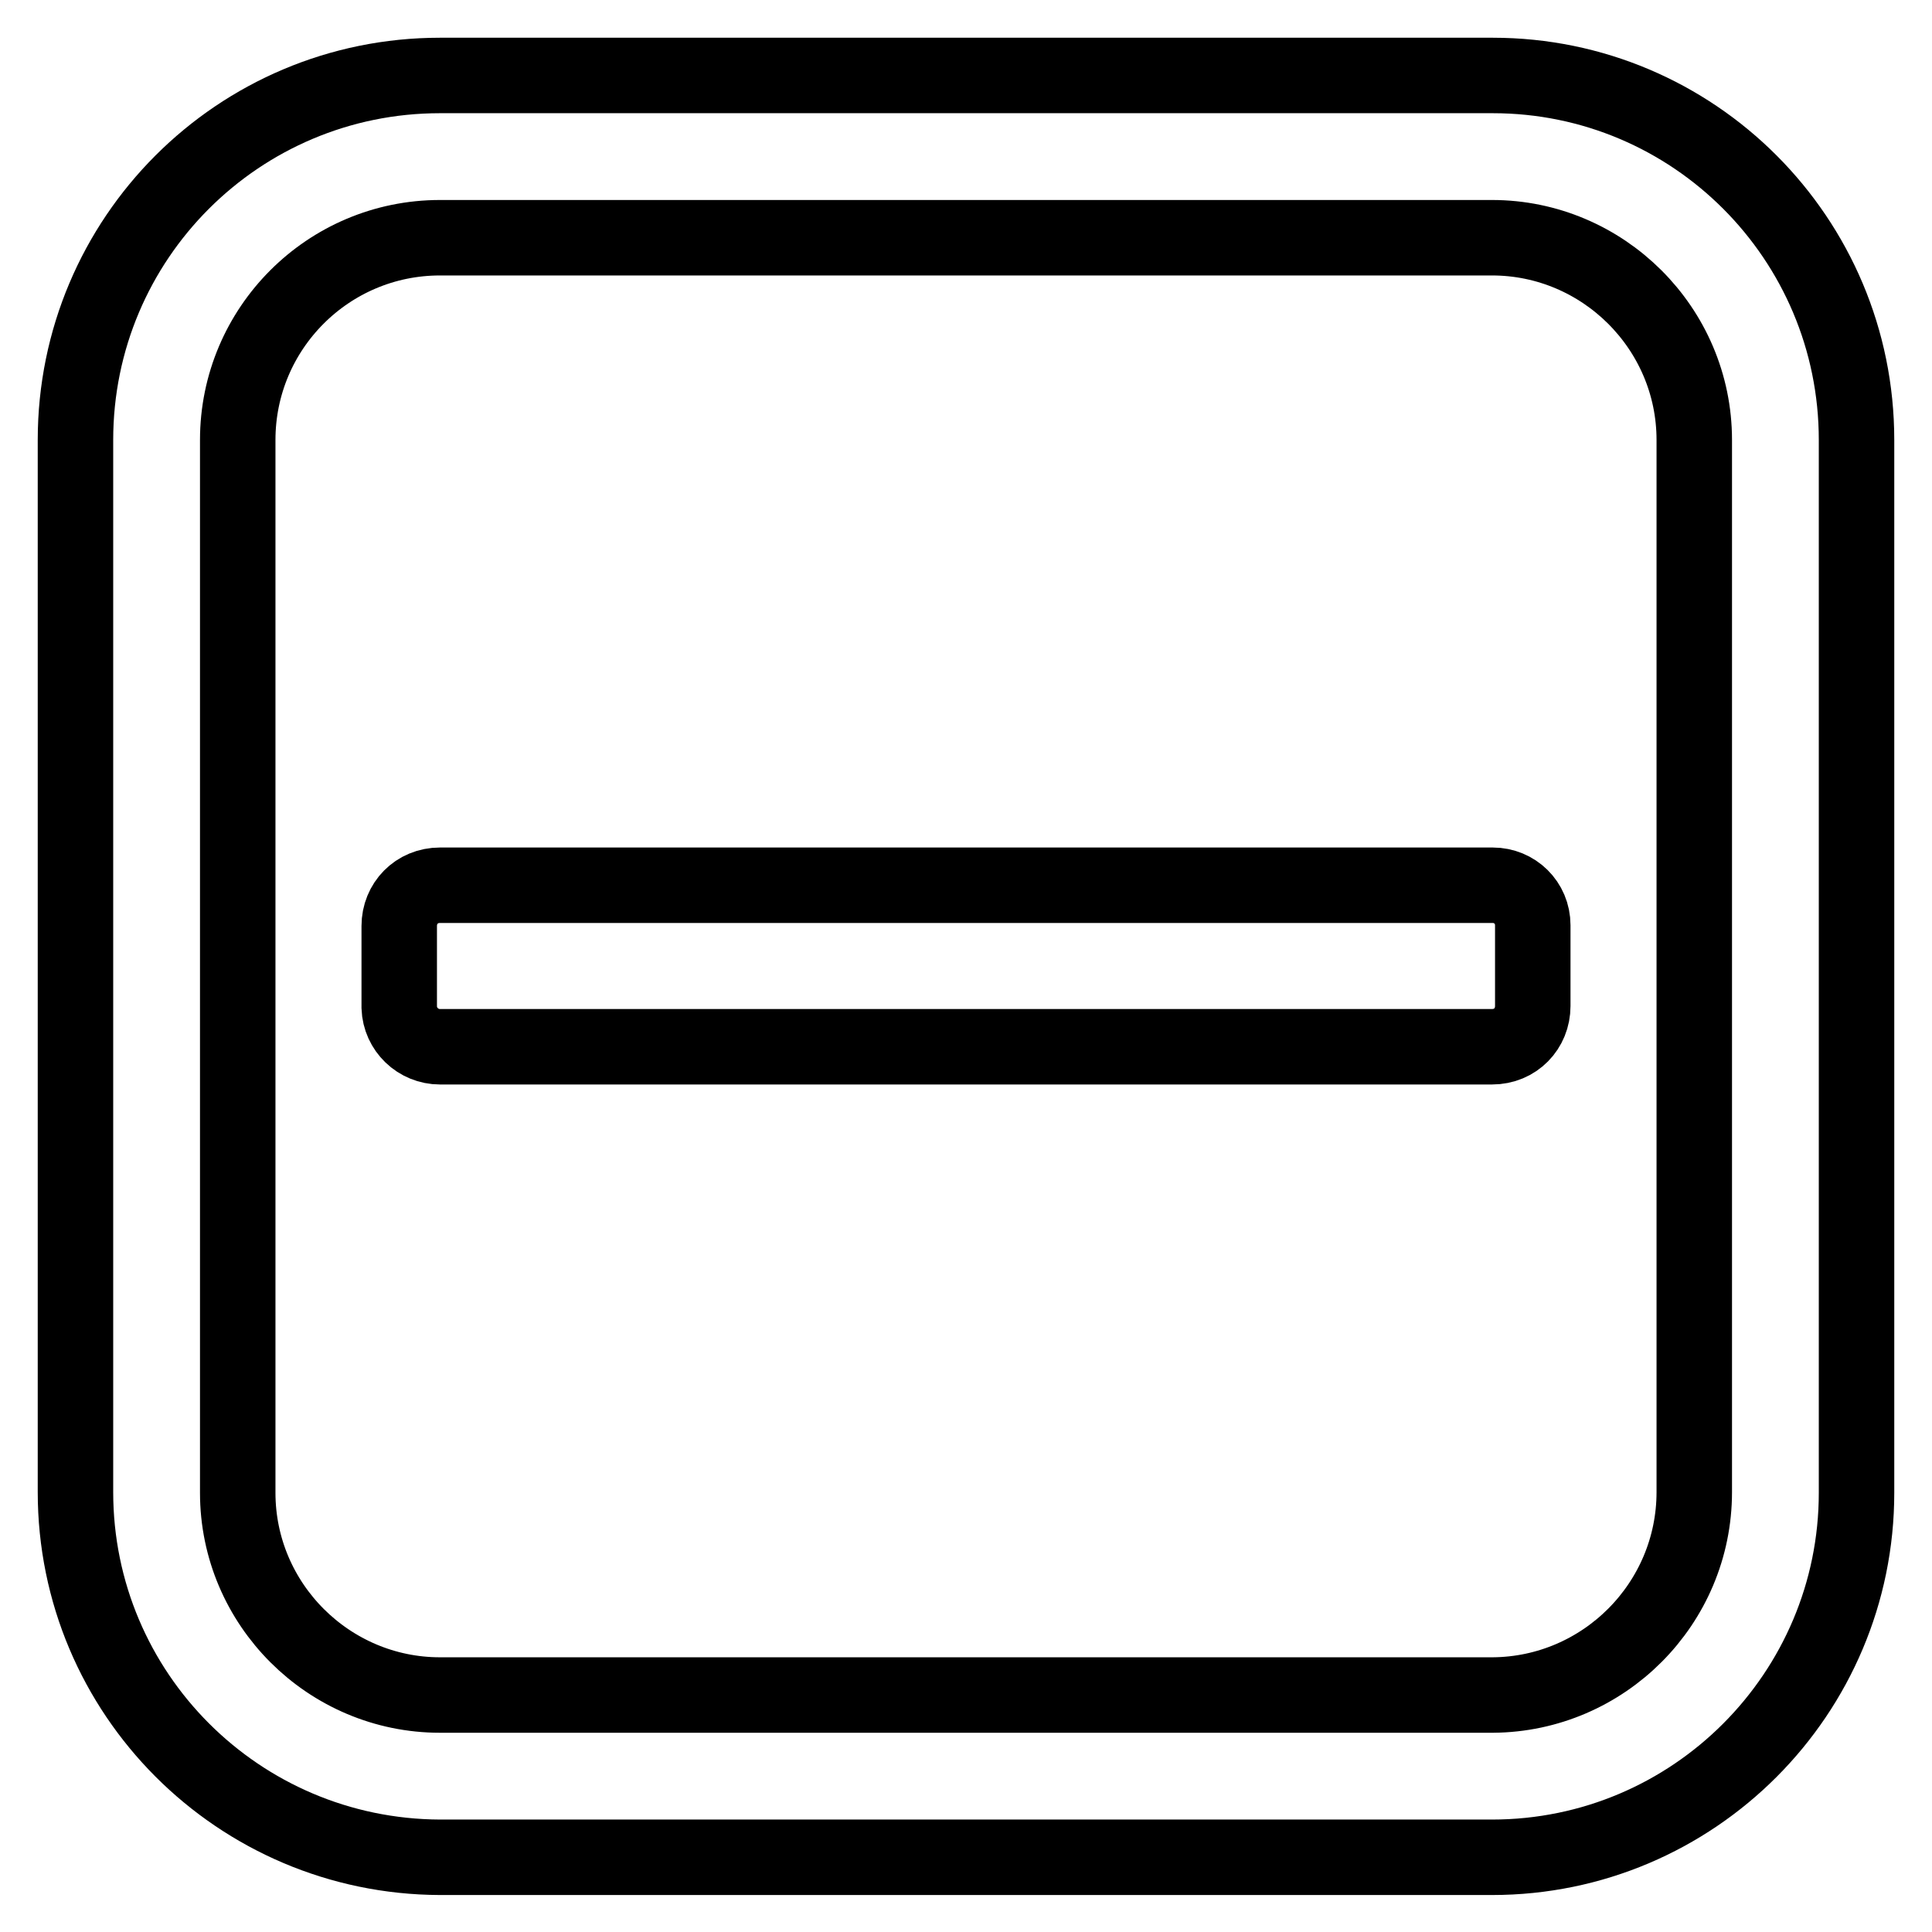 <?xml version="1.0" encoding="utf-8"?>
<!-- Svg Vector Icons : http://www.onlinewebfonts.com/icon -->
<!DOCTYPE svg PUBLIC "-//W3C//DTD SVG 1.1//EN" "http://www.w3.org/Graphics/SVG/1.1/DTD/svg11.dtd">
<svg version="1.1" xmlns="http://www.w3.org/2000/svg" xmlns:xlink="http://www.w3.org/1999/xlink" x="0px" y="0px" viewBox="0 0 256 256" enable-background="new 0 0 256 256" xml:space="preserve">
<g> <path stroke-width="10" fill-opacity="0" stroke="#000000"  d="M203.1,122.6v10.7c0,3-2.3,5.4-5.4,5.4H58.3c-2.9,0-5.3-2.3-5.4-5.2c0,0,0-0.1,0-0.1v-10.7 c0-3,2.3-5.4,5.4-5.4h139.5C200.7,117.3,203.1,119.6,203.1,122.6z M224.5,197.7V58.3c0-14.8-12.1-26.8-26.8-26.8H58.3 c-14.8,0-26.8,12-26.8,26.8v139.5c0,14.8,12.1,26.8,26.8,26.8h139.5C212.5,224.5,224.5,212.5,224.5,197.7L224.5,197.7z M246,58.3 v139.5c0,26.6-21.6,48.3-48.3,48.3H58.3C31.6,246,10,224.4,10,197.7V58.3C10,31.6,31.6,10,58.3,10h139.5 C224.4,10,246,31.6,246,58.3L246,58.3z"/></g>
</svg>